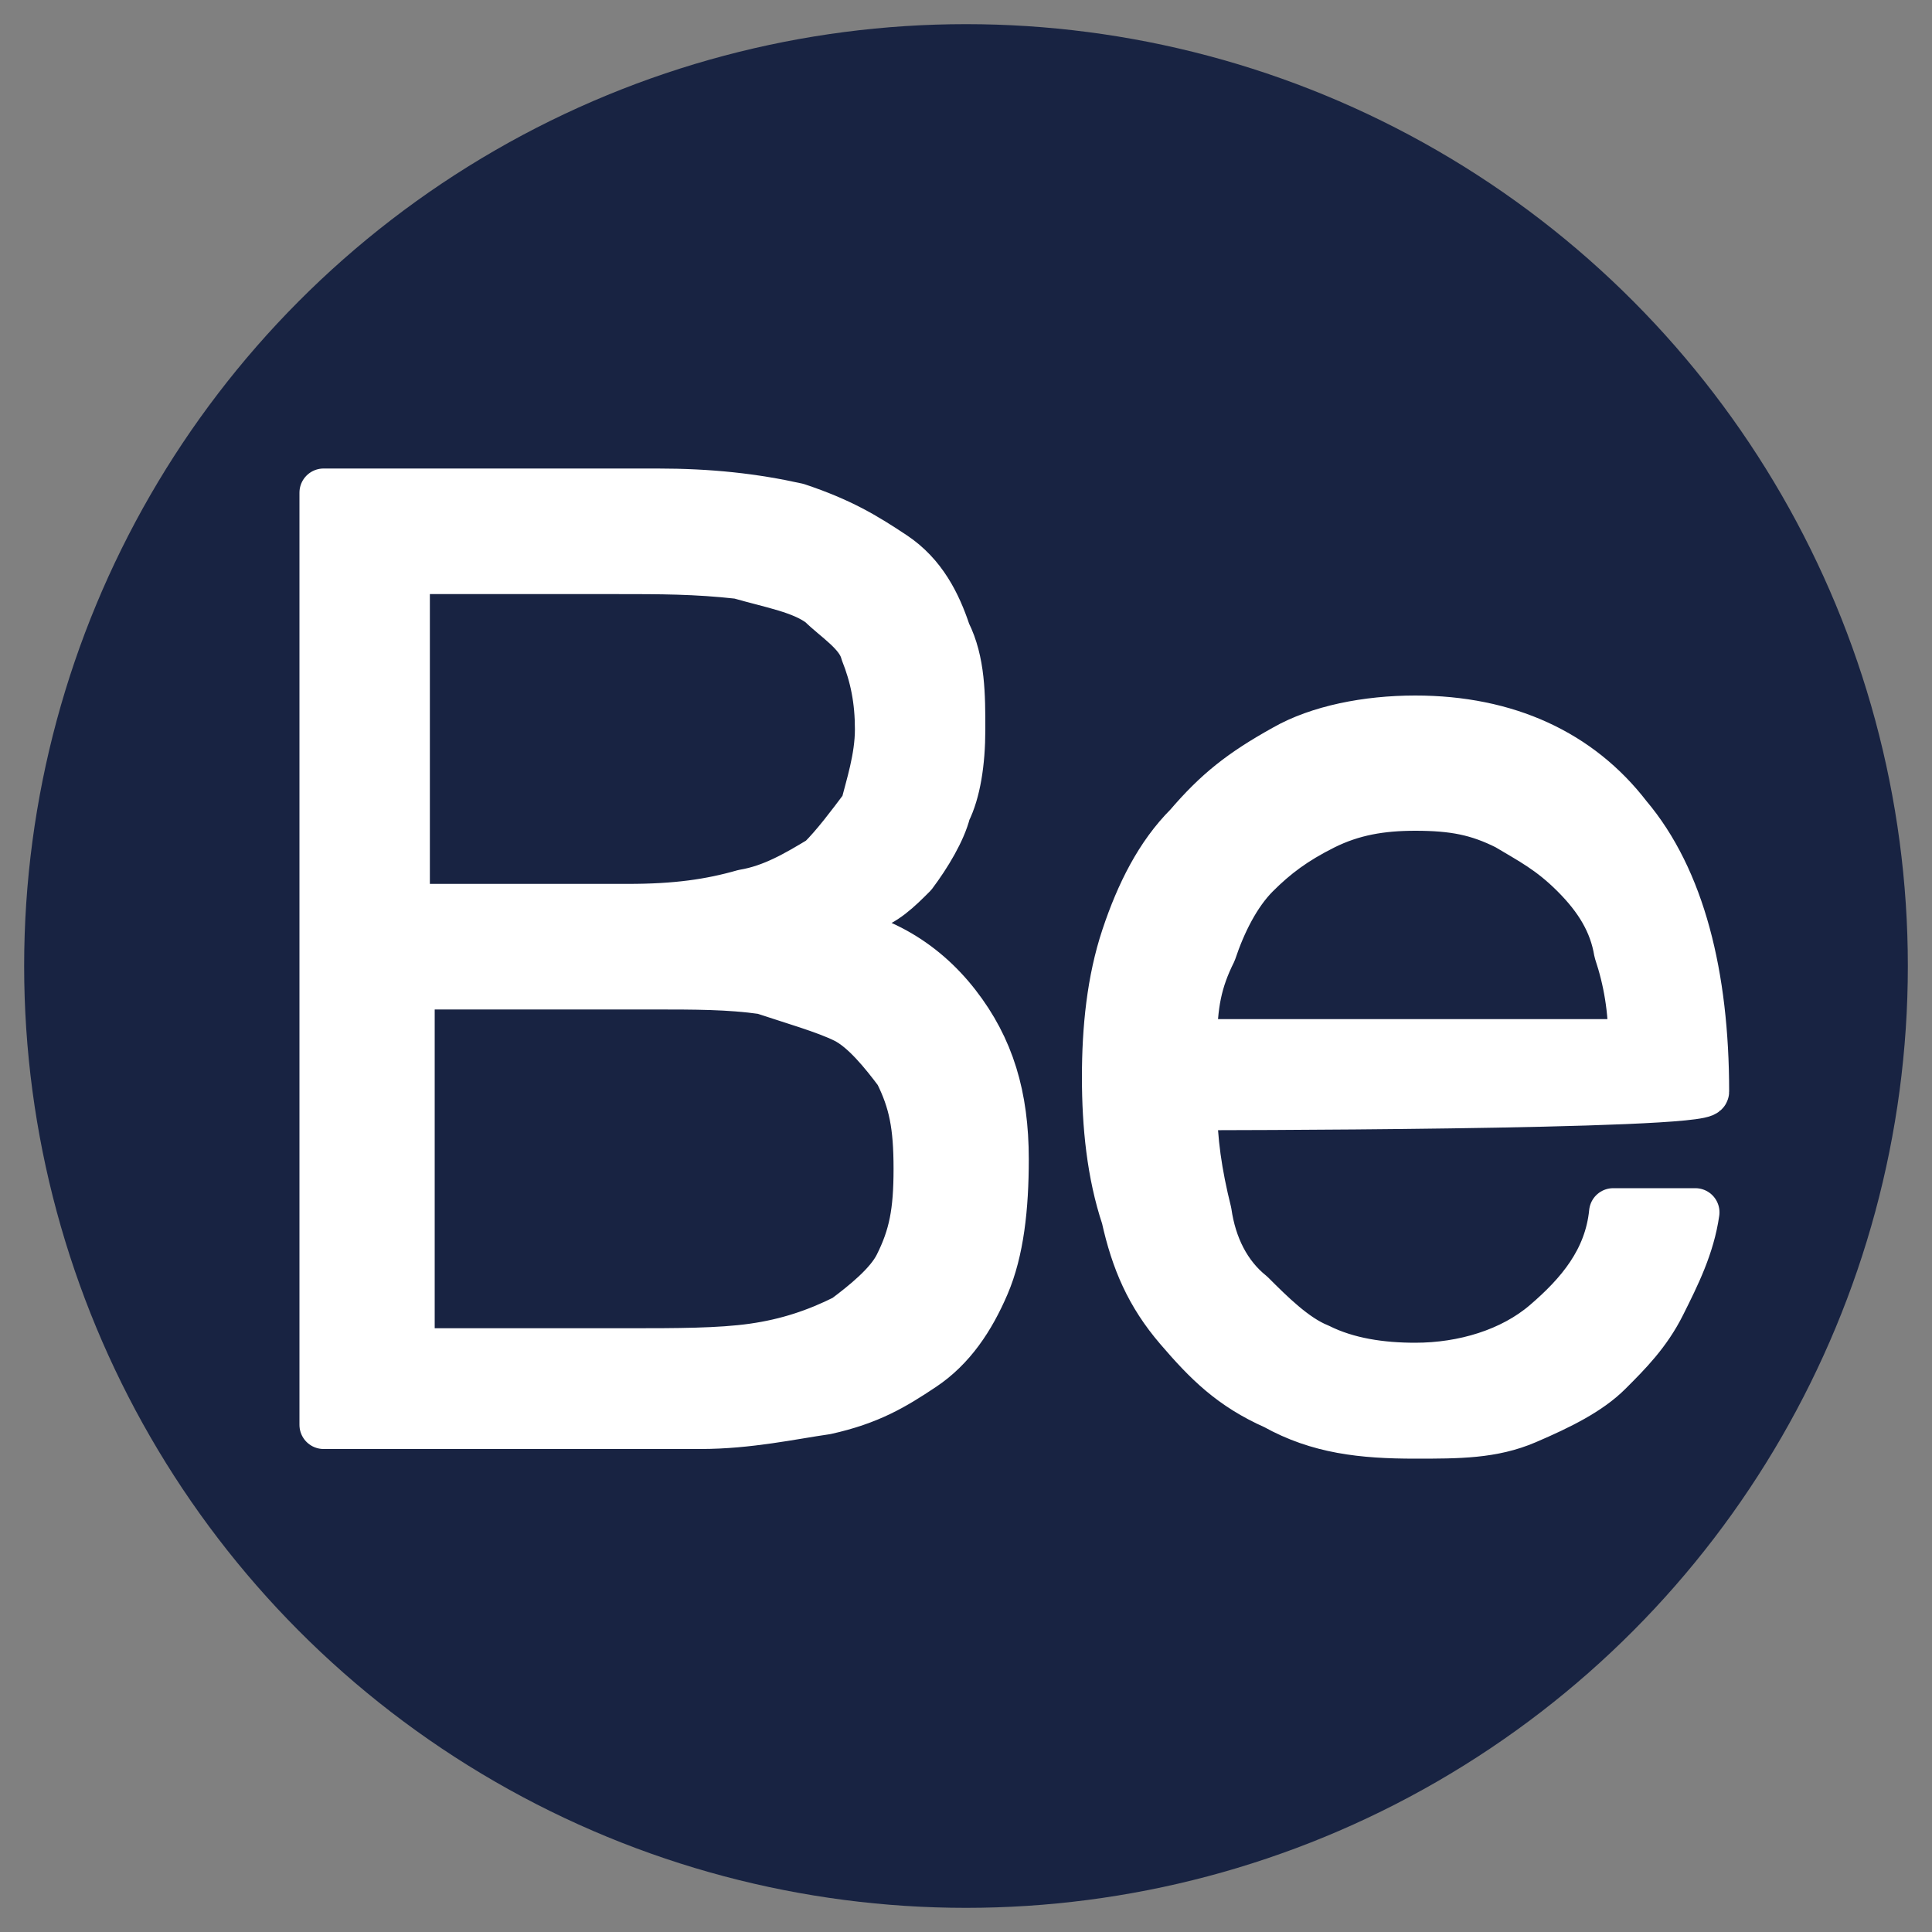 <?xml version="1.0" encoding="utf-8"?>
<!-- Generator: Adobe Illustrator 27.5.0, SVG Export Plug-In . SVG Version: 6.00 Build 0)  -->
<svg version="1.1" id="Capa_1" xmlns="http://www.w3.org/2000/svg" xmlns:xlink="http://www.w3.org/1999/xlink" x="0px" y="0px"
	 viewBox="0 0 40 40" style="enable-background:new 0 0 40 40;" xml:space="preserve">
<rect x="0" y="0" width="40" height="40" fill="#808080" stroke="none"/>
<style type="text/css">
	.st0{fill-rule:evenodd;clip-rule:evenodd;fill:#FFFFFF;}
	.st1{fill-rule:evenodd;clip-rule:evenodd;fill:#182342;}
	
		.st2{fill-rule:evenodd;clip-rule:evenodd;fill:#FFFFFF;stroke:#FFFFFF;stroke-linecap:round;stroke-linejoin:round;stroke-miterlimit:10;}
</style>
<circle class="st1" cx="20" cy="20" r="19.5"/>
<path id="BeTIX_00000138550633144727978990000010429632190693437110_" class="st2" d="M8.4,28H13c1,0,1.9,0,2.6-0.1
	c0.7-0.1,1.3-0.3,1.9-0.6c0.4-0.3,0.9-0.7,1.1-1.1c0.3-0.6,0.4-1.1,0.4-2c0-0.9-0.1-1.4-0.4-2c-0.3-0.4-0.7-0.9-1.1-1.1
	s-1.1-0.4-1.7-0.6c-0.7-0.1-1.4-0.1-2.3-0.1h-5V28z M8.4,18.8H13c1,0,1.7-0.1,2.4-0.3c0.6-0.1,1.1-0.4,1.6-0.7
	c0.3-0.3,0.6-0.7,0.9-1.1c0.1-0.4,0.3-1,0.3-1.6s-0.1-1.1-0.3-1.6c-0.1-0.4-0.6-0.7-0.9-1c-0.4-0.3-1-0.4-1.7-0.6
	c-0.9-0.1-1.6-0.1-2.6-0.1H8.4V18.8z M6.7,29.5V10.2h6.9c1.1,0,2,0.1,2.9,0.3c0.9,0.3,1.4,0.6,2,1s0.9,1,1.1,1.6
	c0.3,0.6,0.3,1.3,0.3,2s-0.1,1.3-0.3,1.7c-0.1,0.4-0.4,0.9-0.7,1.3c-0.3,0.3-0.6,0.6-1,0.7c-0.4,0.1-0.7,0.3-1.1,0.4l0,0
	c1.3,0.1,2.3,0.7,3,1.6s1,1.9,1,3.2c0,1-0.1,1.9-0.4,2.6c-0.3,0.7-0.7,1.3-1.3,1.7c-0.6,0.4-1.1,0.7-2,0.9c-0.7,0.1-1.6,0.3-2.6,0.3
	H6.7V29.5z M33.8,21.6c0-0.7-0.1-1.3-0.3-1.9c-0.1-0.6-0.4-1.1-0.9-1.6s-0.9-0.7-1.4-1c-0.6-0.3-1.1-0.4-1.9-0.4
	c-0.7,0-1.3,0.1-1.9,0.4c-0.6,0.3-1,0.6-1.4,1c-0.4,0.4-0.7,1-0.9,1.6c-0.3,0.6-0.4,1.1-0.4,1.9H33.8z M24.7,22.9
	c0,0.7,0.1,1.4,0.3,2.2c0.1,0.7,0.4,1.3,0.9,1.7c0.4,0.4,0.9,0.9,1.4,1.1c0.6,0.3,1.3,0.4,2,0.4c1,0,2-0.3,2.7-0.9
	c0.7-0.6,1.3-1.3,1.4-2.3h1.7c-0.1,0.7-0.4,1.3-0.7,1.9c-0.3,0.6-0.7,1-1.1,1.4c-0.4,0.4-1,0.7-1.7,1s-1.4,0.3-2.3,0.3
	c-1.1,0-2-0.1-2.9-0.6c-0.9-0.4-1.4-0.9-2-1.6c-0.6-0.7-0.9-1.4-1.1-2.3c-0.3-0.9-0.4-1.9-0.4-2.9c0-1,0.1-2,0.4-2.9
	c0.3-0.9,0.7-1.7,1.3-2.3c0.6-0.7,1.1-1.1,2-1.6c0.7-0.4,1.7-0.6,2.7-0.6c1.9,0,3.4,0.7,4.4,2c1.1,1.3,1.6,3.3,1.6,5.7
	C35.3,22.9,24.7,22.9,24.7,22.9z"/>
</svg>
